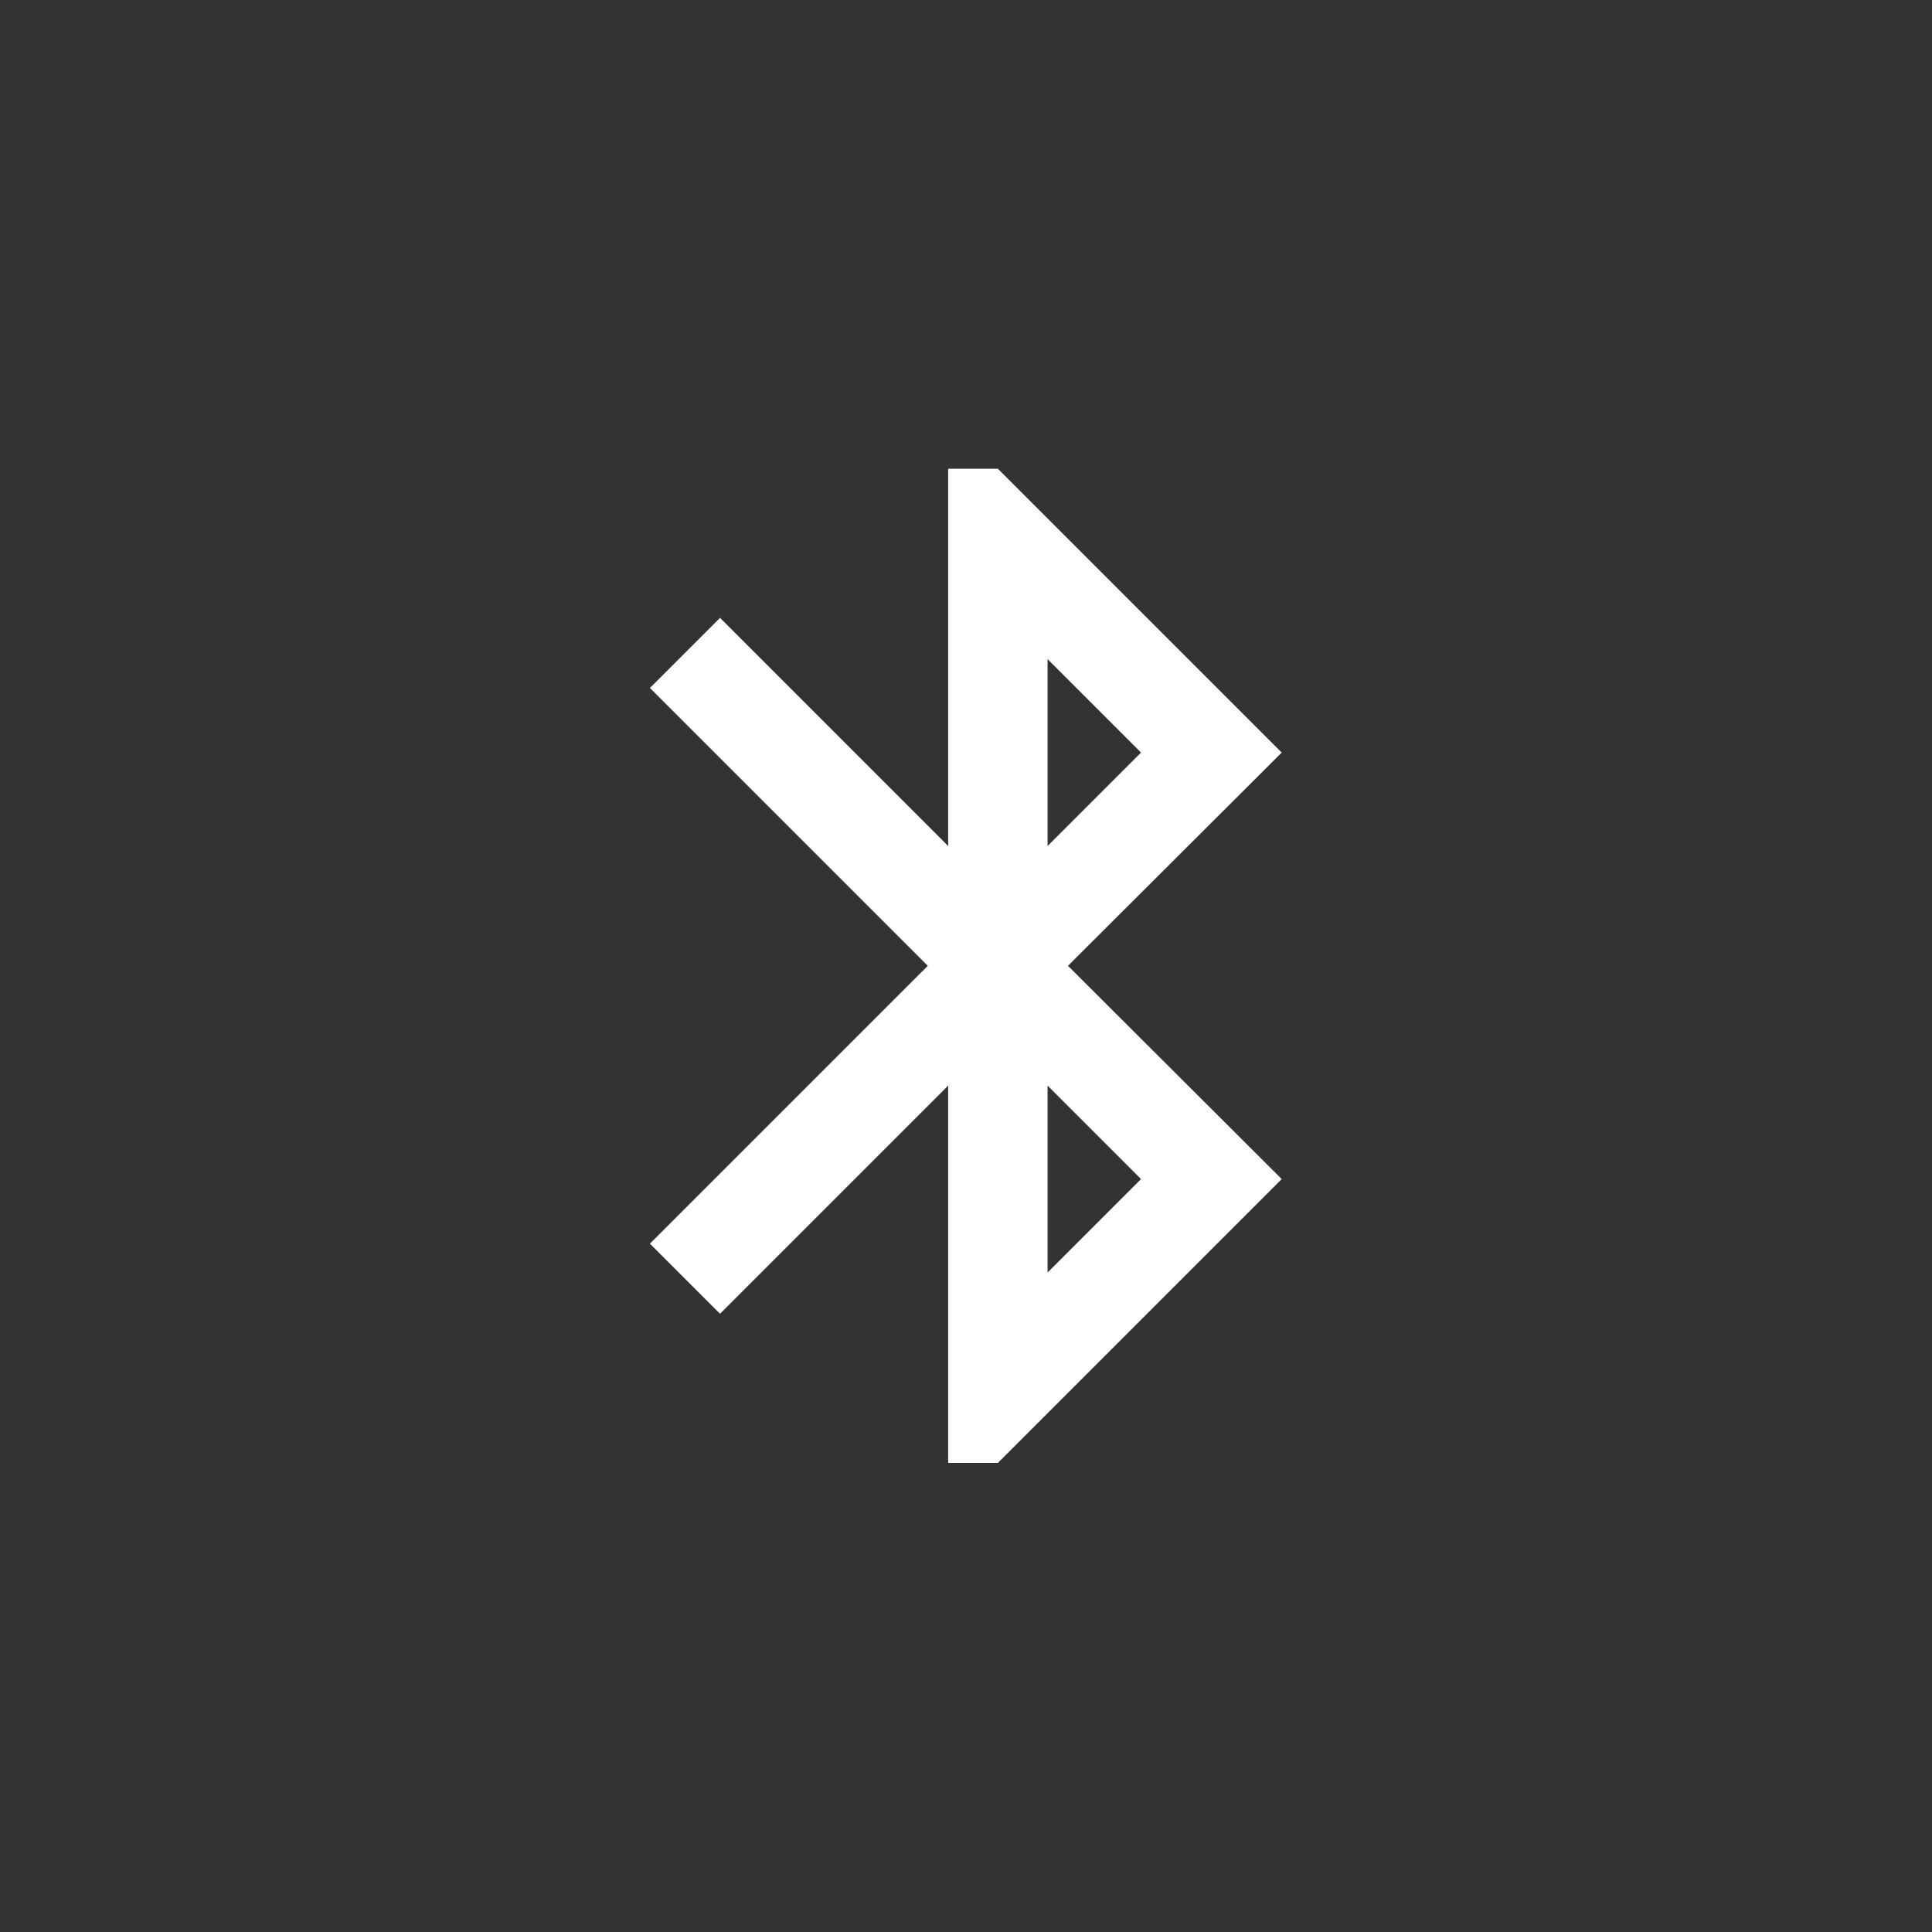 <?xml version="1.0" encoding="UTF-8" standalone="no"?> <svg xmlns="http://www.w3.org/2000/svg" xmlns:xlink="http://www.w3.org/1999/xlink" xmlns:serif="http://www.serif.com/" width="100%" height="100%" viewBox="0 0 1772 1772" version="1.1" xml:space="preserve" style="fill-rule:evenodd;clip-rule:evenodd;stroke-linejoin:round;stroke-miterlimit:2;"><rect x="0" y="0" width="1772" height="1772" fill="#333333" stroke="none"/> <g transform="matrix(45.591,0,0,45.591,368.146,338.74)"> <path d="M17.71,7.71L12,2L11,2L11,9.59L6.41,5L5,6.41L10.59,12L5,17.59L6.41,19L11,14.41L11,22L12,22L17.71,16.29L13.41,12L17.71,7.71ZM13,5.83L14.88,7.71L13,9.59L13,5.83ZM14.88,16.29L13,18.17L13,14.41L14.88,16.29Z" style="fill:white;fill-rule:nonzero;"></path> </g> </svg> 